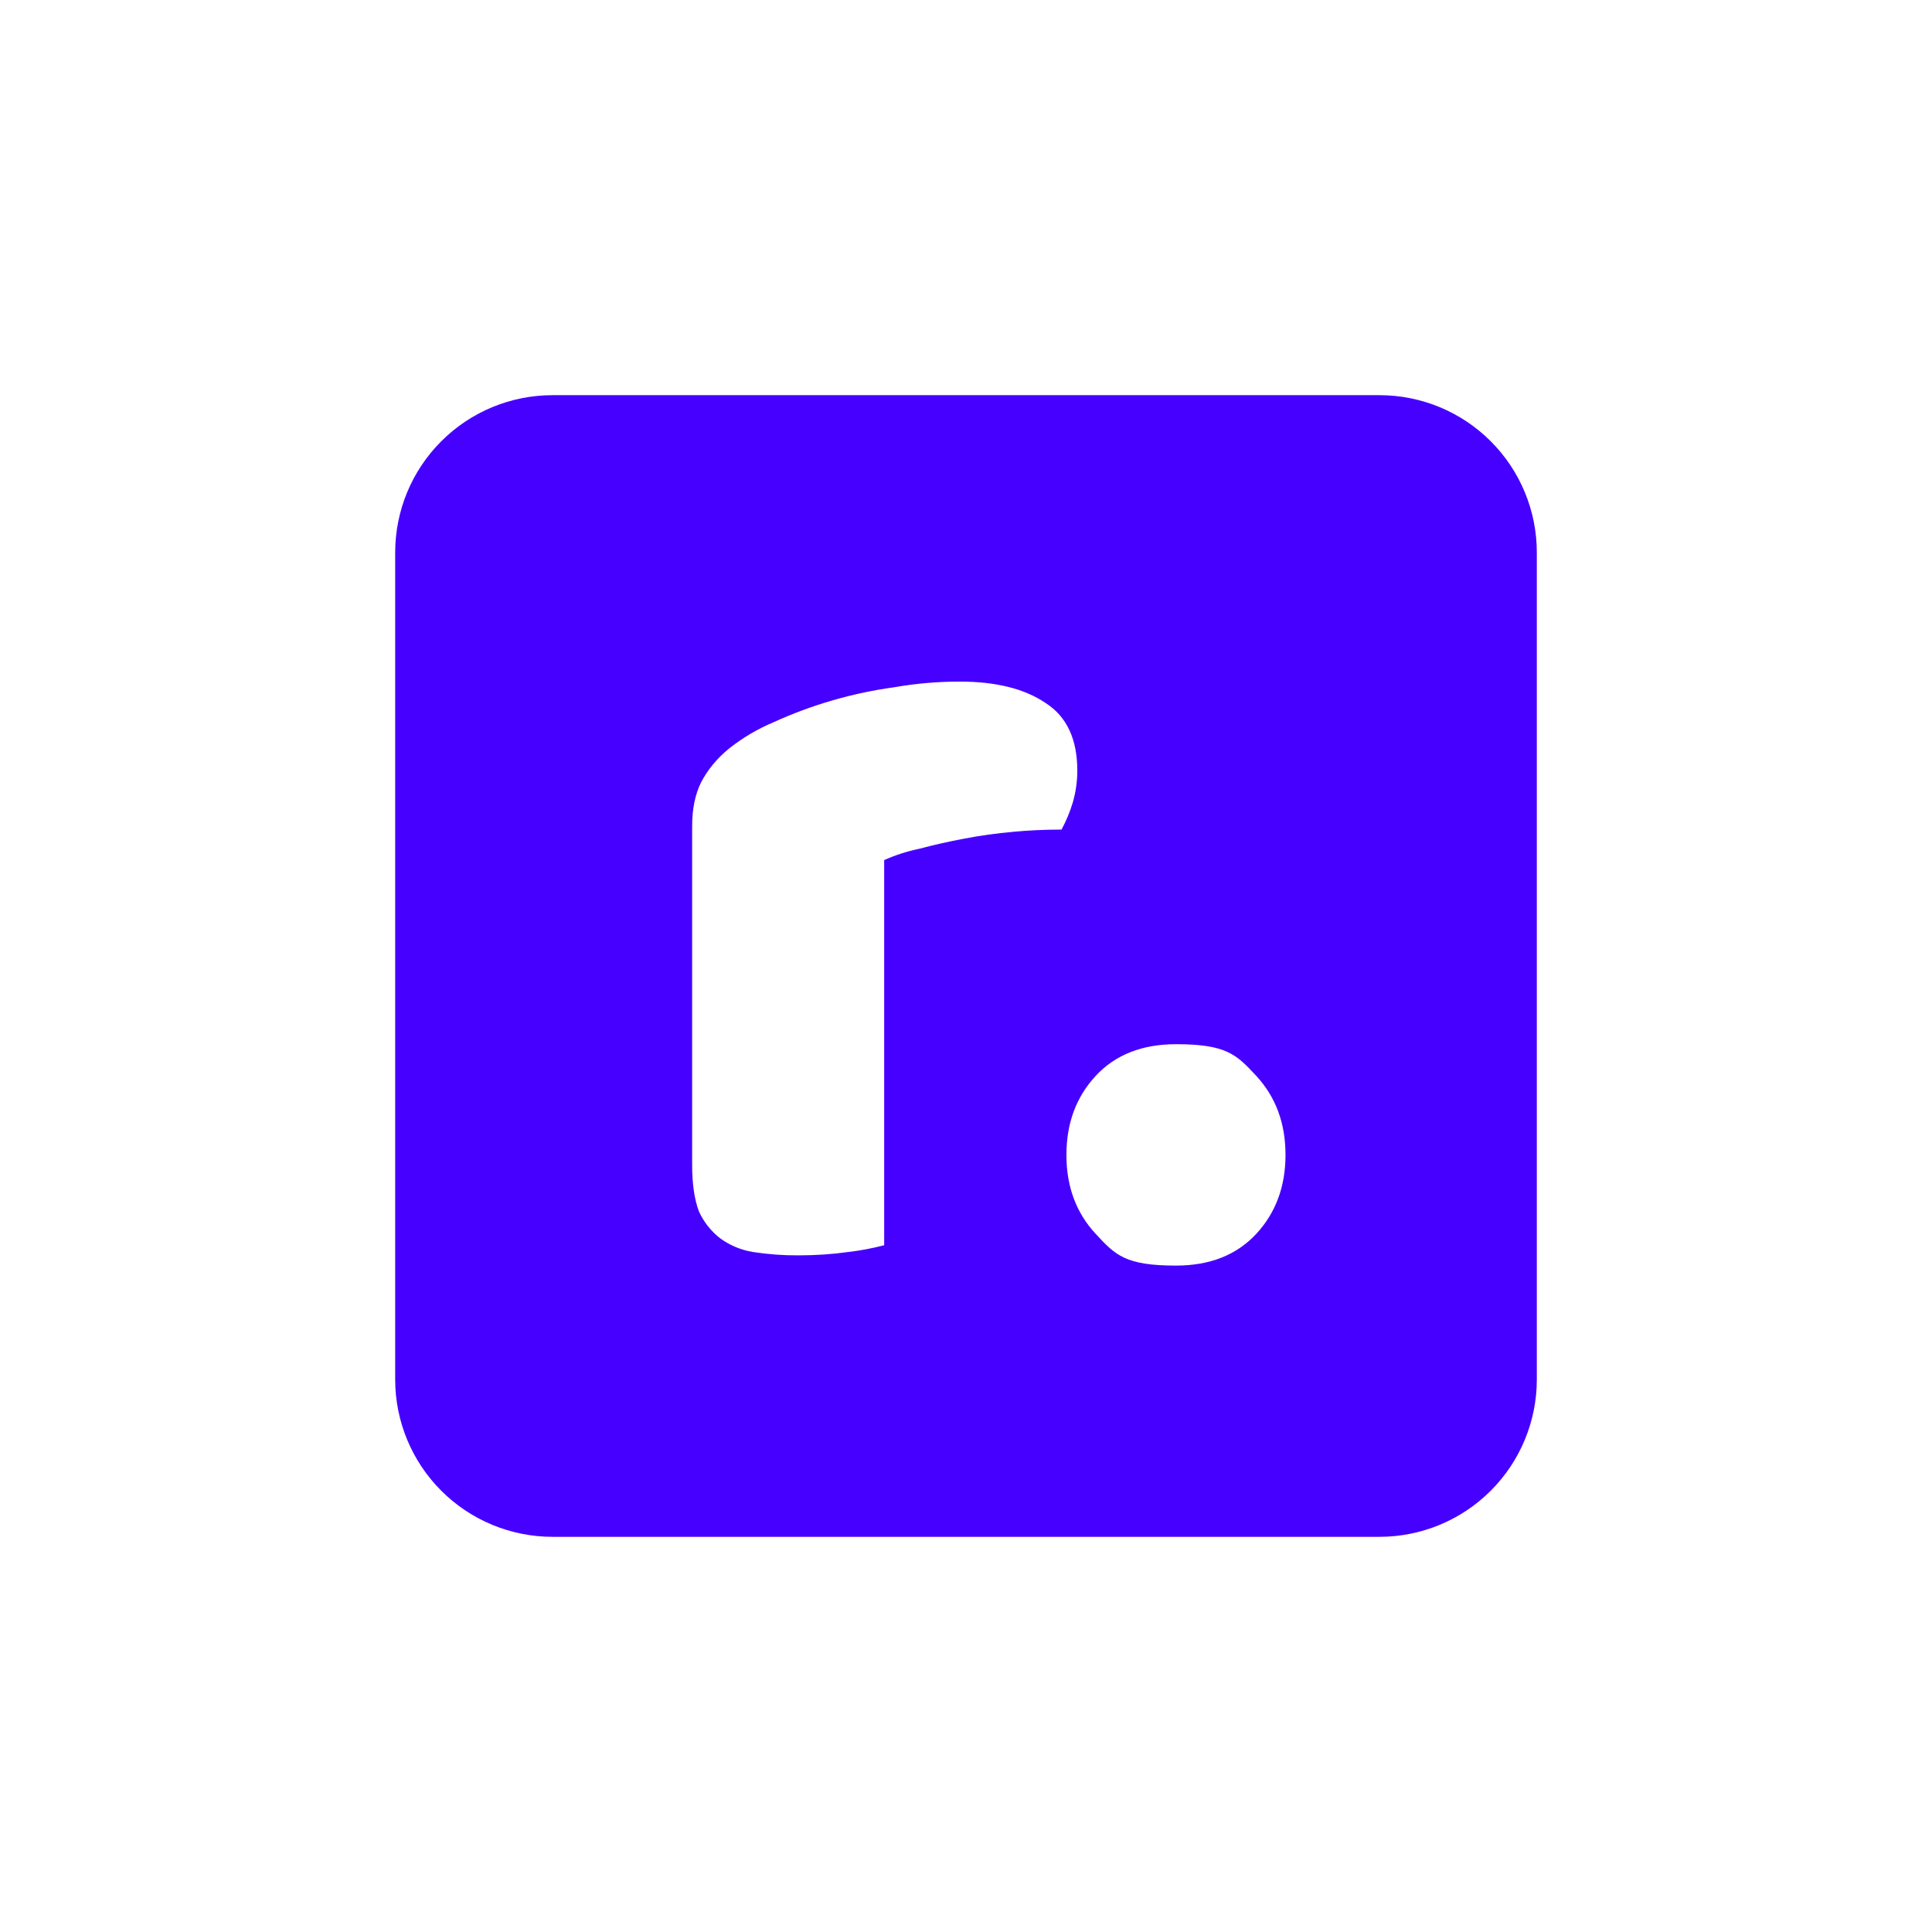 <svg xmlns="http://www.w3.org/2000/svg" width="88" height="88" viewBox="0 0 88 88" fill="none"><g filter="url(#filter0_d_2380_172)"><rect x="7" y="7" width="74" height="74" rx="8" fill="white"></rect></g><path d="M62.835 18H25.165C23.265 18 21.442 18.755 20.099 20.099C18.755 21.442 18 23.265 18 25.165L18 62.835C18 64.735 18.755 66.558 20.099 67.901C21.442 69.245 23.265 70 25.165 70H62.835C64.735 70 66.558 69.245 67.901 67.901C69.245 66.558 70 64.735 70 62.835V25.165C70 23.265 69.245 21.442 67.901 20.099C66.558 18.755 64.735 18 62.835 18ZM46.139 37.89C45.383 37.956 44.646 38.059 43.926 38.198C43.204 38.333 42.518 38.488 41.868 38.661C41.32 38.775 40.785 38.947 40.273 39.175V56.718C39.732 56.86 39.182 56.964 38.627 57.028C37.907 57.129 37.153 57.18 36.362 57.18C35.673 57.184 34.985 57.133 34.304 57.028C33.766 56.942 33.255 56.731 32.813 56.411C32.391 56.086 32.054 55.661 31.834 55.176C31.629 54.627 31.526 53.923 31.526 53.065V37.632C31.526 36.843 31.664 36.175 31.938 35.626C32.246 35.041 32.675 34.526 33.225 34.081C33.838 33.598 34.513 33.2 35.231 32.898C36.978 32.101 38.833 31.564 40.735 31.303C41.721 31.131 42.72 31.045 43.721 31.046C45.367 31.046 46.67 31.371 47.629 32.023C48.591 32.641 49.071 33.67 49.07 35.11C49.07 35.591 49.001 36.071 48.864 36.551C48.736 36.979 48.564 37.393 48.351 37.786C47.611 37.786 46.874 37.82 46.139 37.888V37.89ZM57.217 56.205C56.324 57.165 55.106 57.646 53.564 57.646C51.25 57.646 50.803 57.165 49.911 56.205C49.018 55.244 48.572 54.044 48.574 52.604C48.574 51.162 49.019 49.961 49.911 49.001C50.803 48.042 52.021 47.562 53.564 47.562C55.878 47.562 56.324 48.041 57.217 49.001C58.108 49.963 58.553 51.164 58.553 52.604C58.553 54.044 58.108 55.244 57.217 56.205Z" fill="#4600FF"></path><defs><filter id="filter0_d_2380_172" x="0" y="0" width="88" height="88" filterUnits="userSpaceOnUse" color-interpolation-filters="sRGB"><feGaussianBlur stdDeviation="3"></feGaussianBlur></filter></defs></svg>